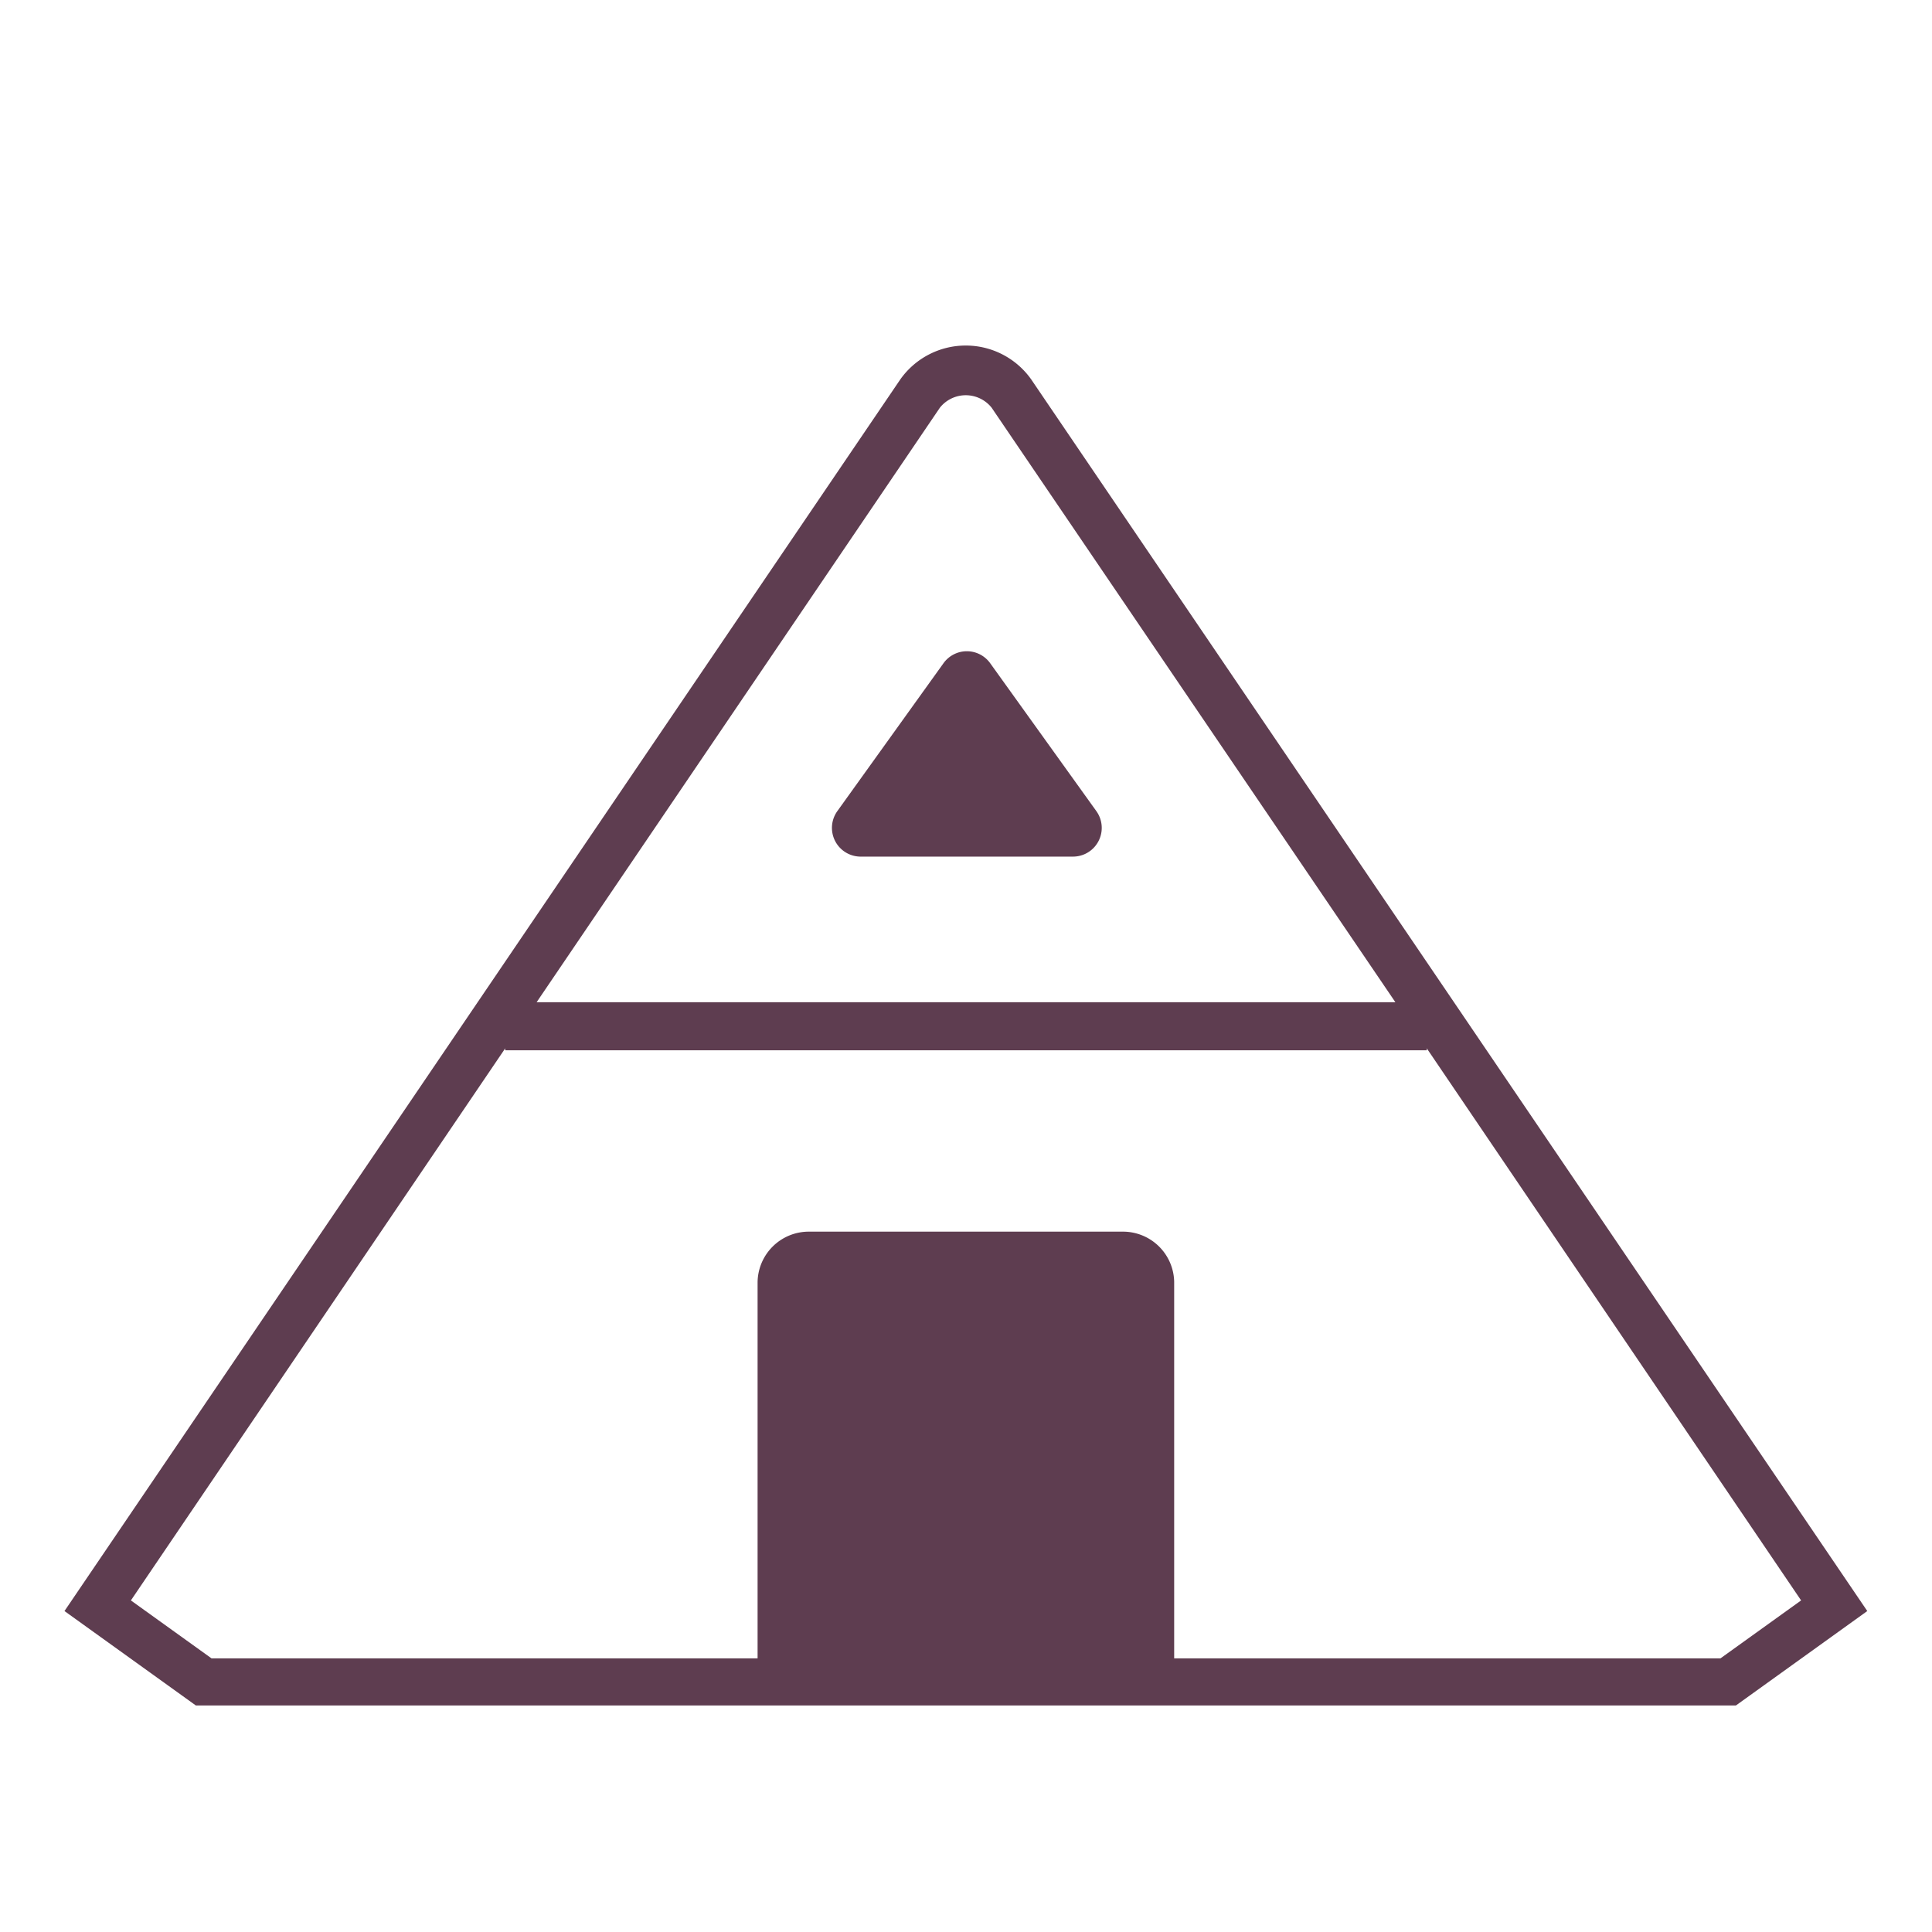 <svg xmlns="http://www.w3.org/2000/svg" viewBox="0 0 80 80"><defs><style>.cls-1{fill:#5e3d50;}.cls-2{fill:none;}</style></defs><title>アセット 6</title><g id="レイヤー_2" data-name="レイヤー 2"><g id="レイヤー_1-2" data-name="レイヤー 1"><path class="cls-1" d="M35.6,35.47h8.8a1.19,1.19,0,0,0,1-1.88L41,27.46a1.19,1.19,0,0,0-1.93,0l-4.4,6.13A1.19,1.19,0,0,0,35.6,35.47Z"/><path class="cls-1" d="M42.7,15.71a3.32,3.32,0,0,0-5.42,0l-34.61,51,5.44,3.91H71.88l5.44-3.91Zm-3.78,1.17a1.37,1.37,0,0,1,2.14,0L57.78,41.5H22.22ZM71.24,68.67H48.62V53.07A2.12,2.12,0,0,0,46.49,51h-13a2.12,2.12,0,0,0-2.12,2.12V68.67H8.76l-3.34-2.4,15.5-22.86v.08H59.08v-.08l15.5,22.86Z"/><rect class="cls-2" width="80" height="80"/></g></g></svg>